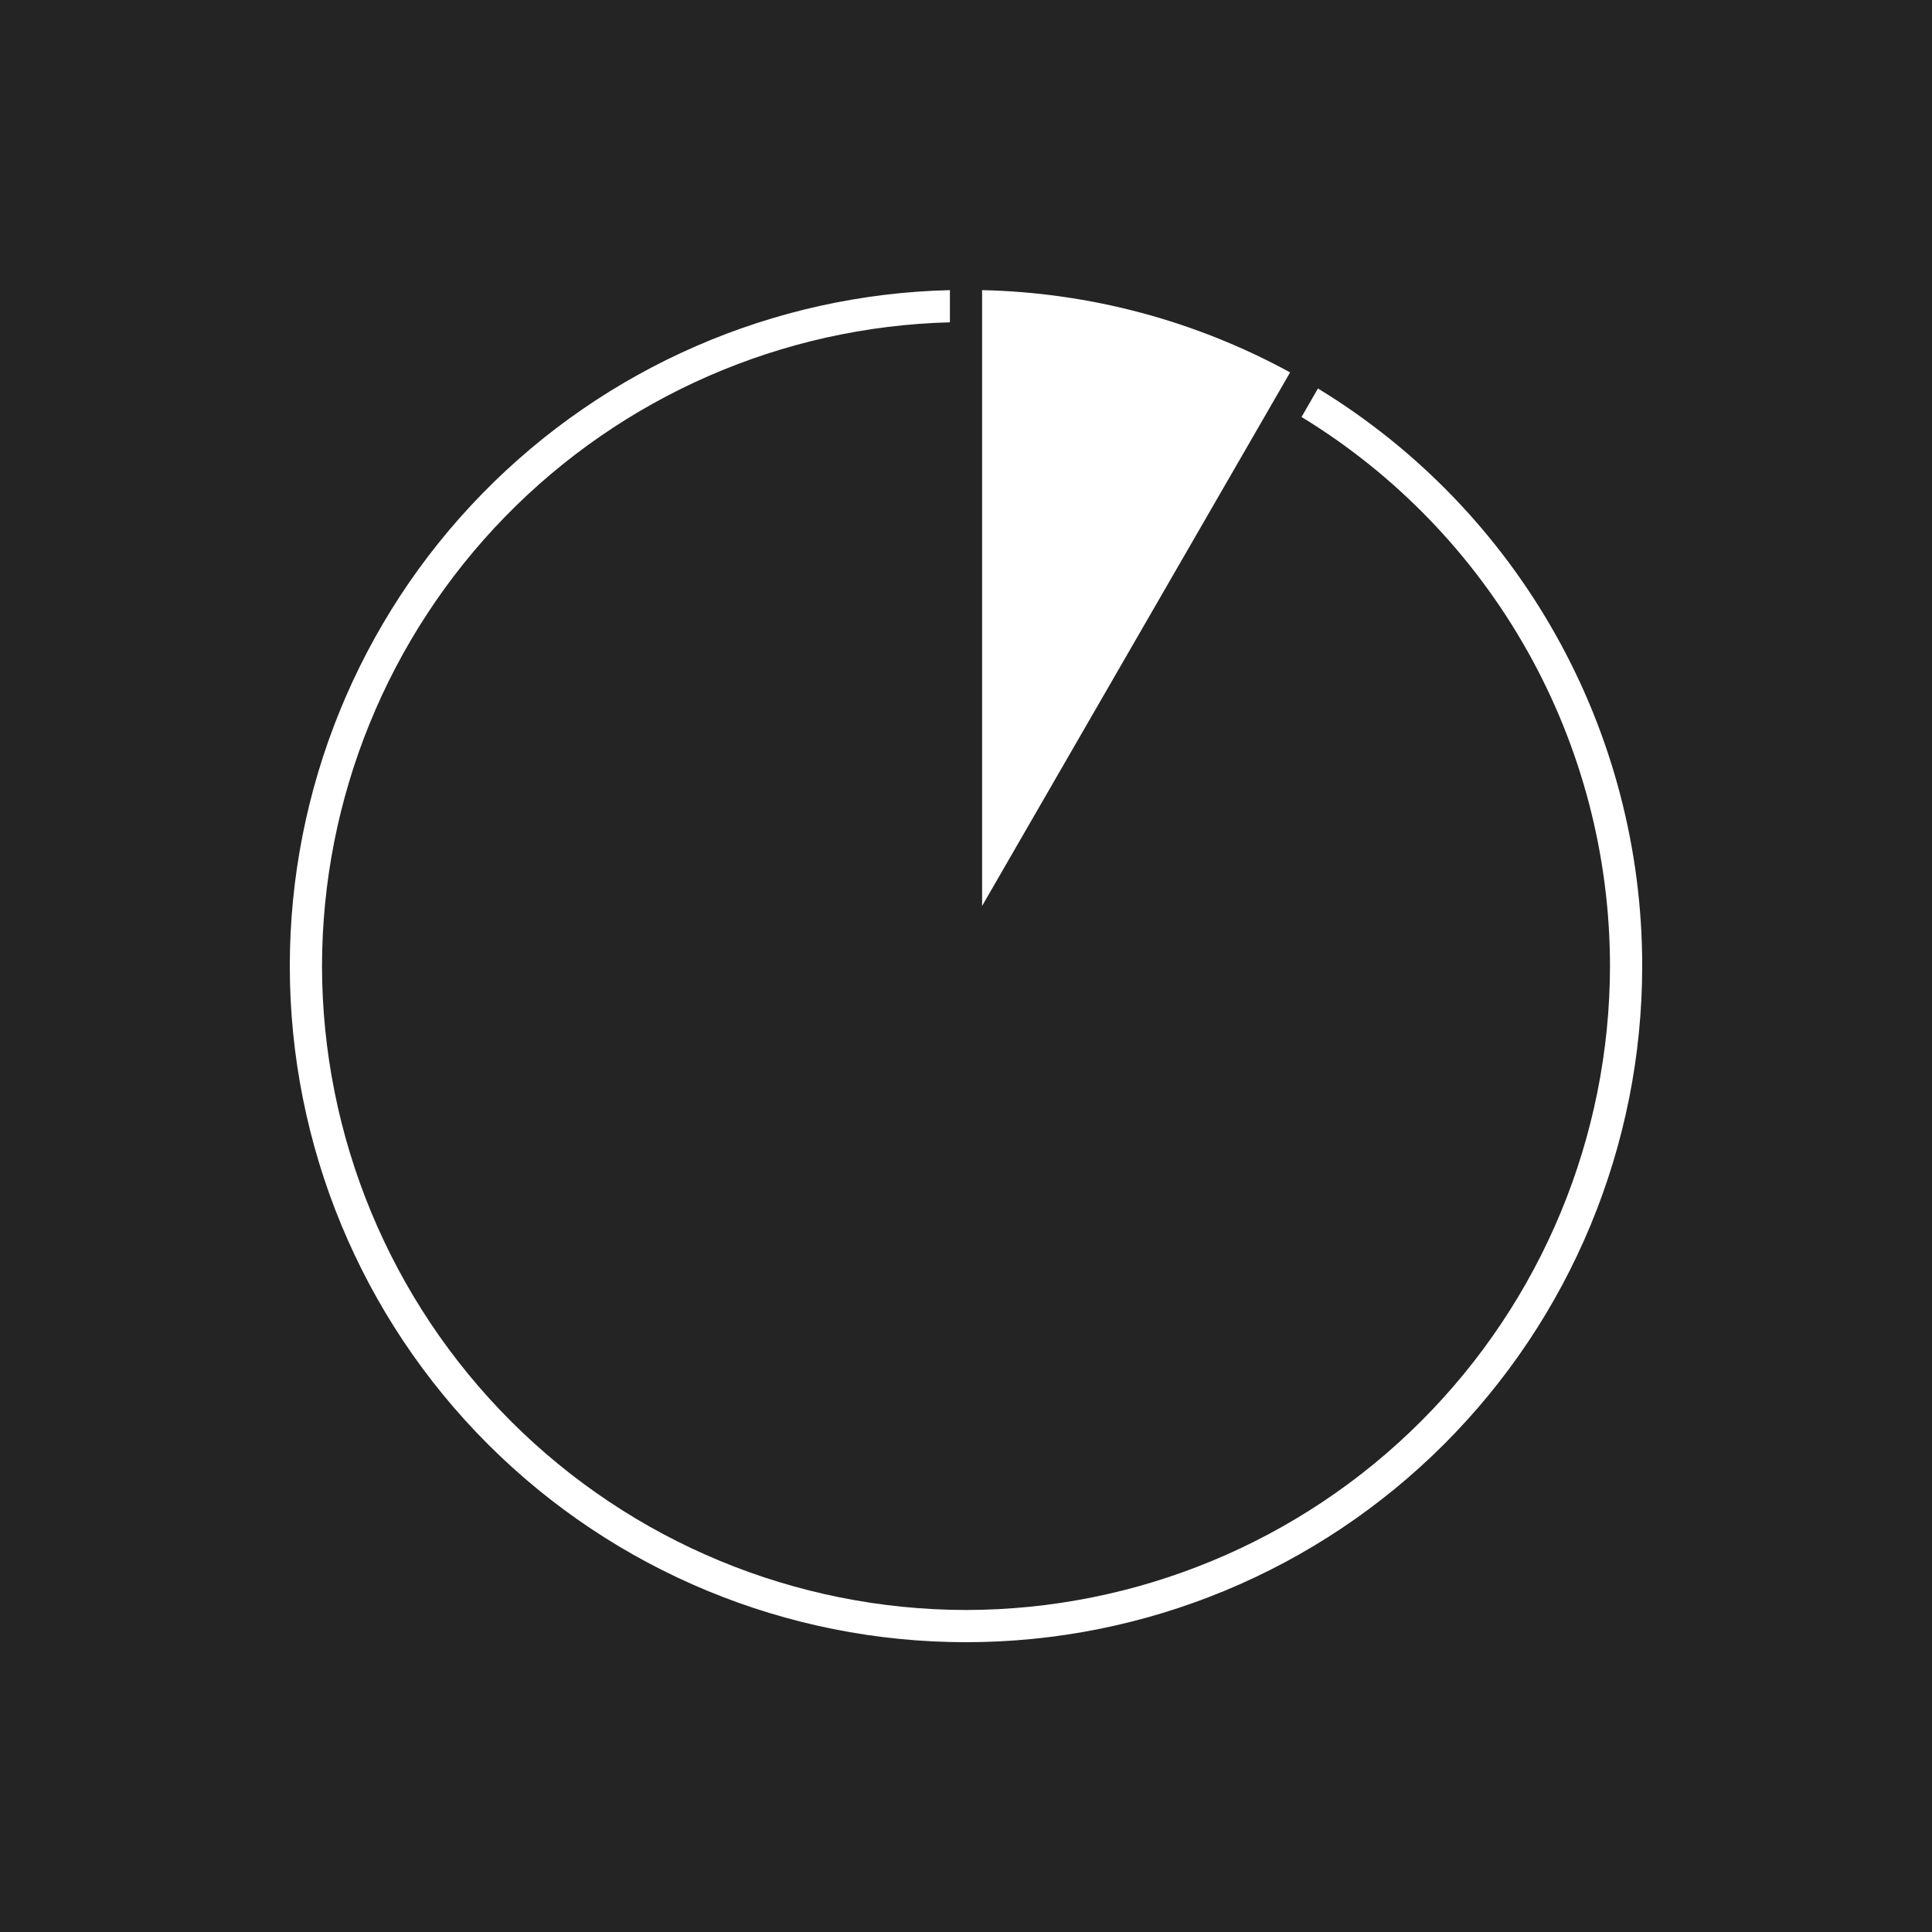 <svg width="94" height="94" viewBox="0 0 94 94" fill="none" xmlns="http://www.w3.org/2000/svg">
<path d="M0 0V94H94V0H0ZM47.783 14.116C53.027 14.23 58.166 15.603 62.769 18.119L47.783 44.078V14.116ZM47 79.9C38.274 79.9 29.906 76.434 23.736 70.264C17.566 64.094 14.1 55.726 14.1 47C14.102 38.411 17.462 30.163 23.463 24.019C29.464 17.874 37.63 14.32 46.217 14.116V15.682C38.048 15.895 30.285 19.286 24.58 25.135C18.874 30.984 15.676 38.829 15.667 47C15.677 55.307 18.982 63.271 24.855 69.145C30.729 75.019 38.693 78.323 47 78.333C55.307 78.323 63.271 75.019 69.145 69.145C75.019 63.271 78.323 55.307 78.333 47C78.329 41.635 76.947 36.361 74.319 31.683C71.691 27.006 67.905 23.082 63.325 20.288L64.124 18.902C68.944 21.837 72.927 25.964 75.69 30.886C78.454 35.807 79.903 41.356 79.9 47C79.9 55.726 76.434 64.094 70.264 70.264C64.094 76.434 55.726 79.9 47 79.9Z" fill="#242424"/>
</svg>

